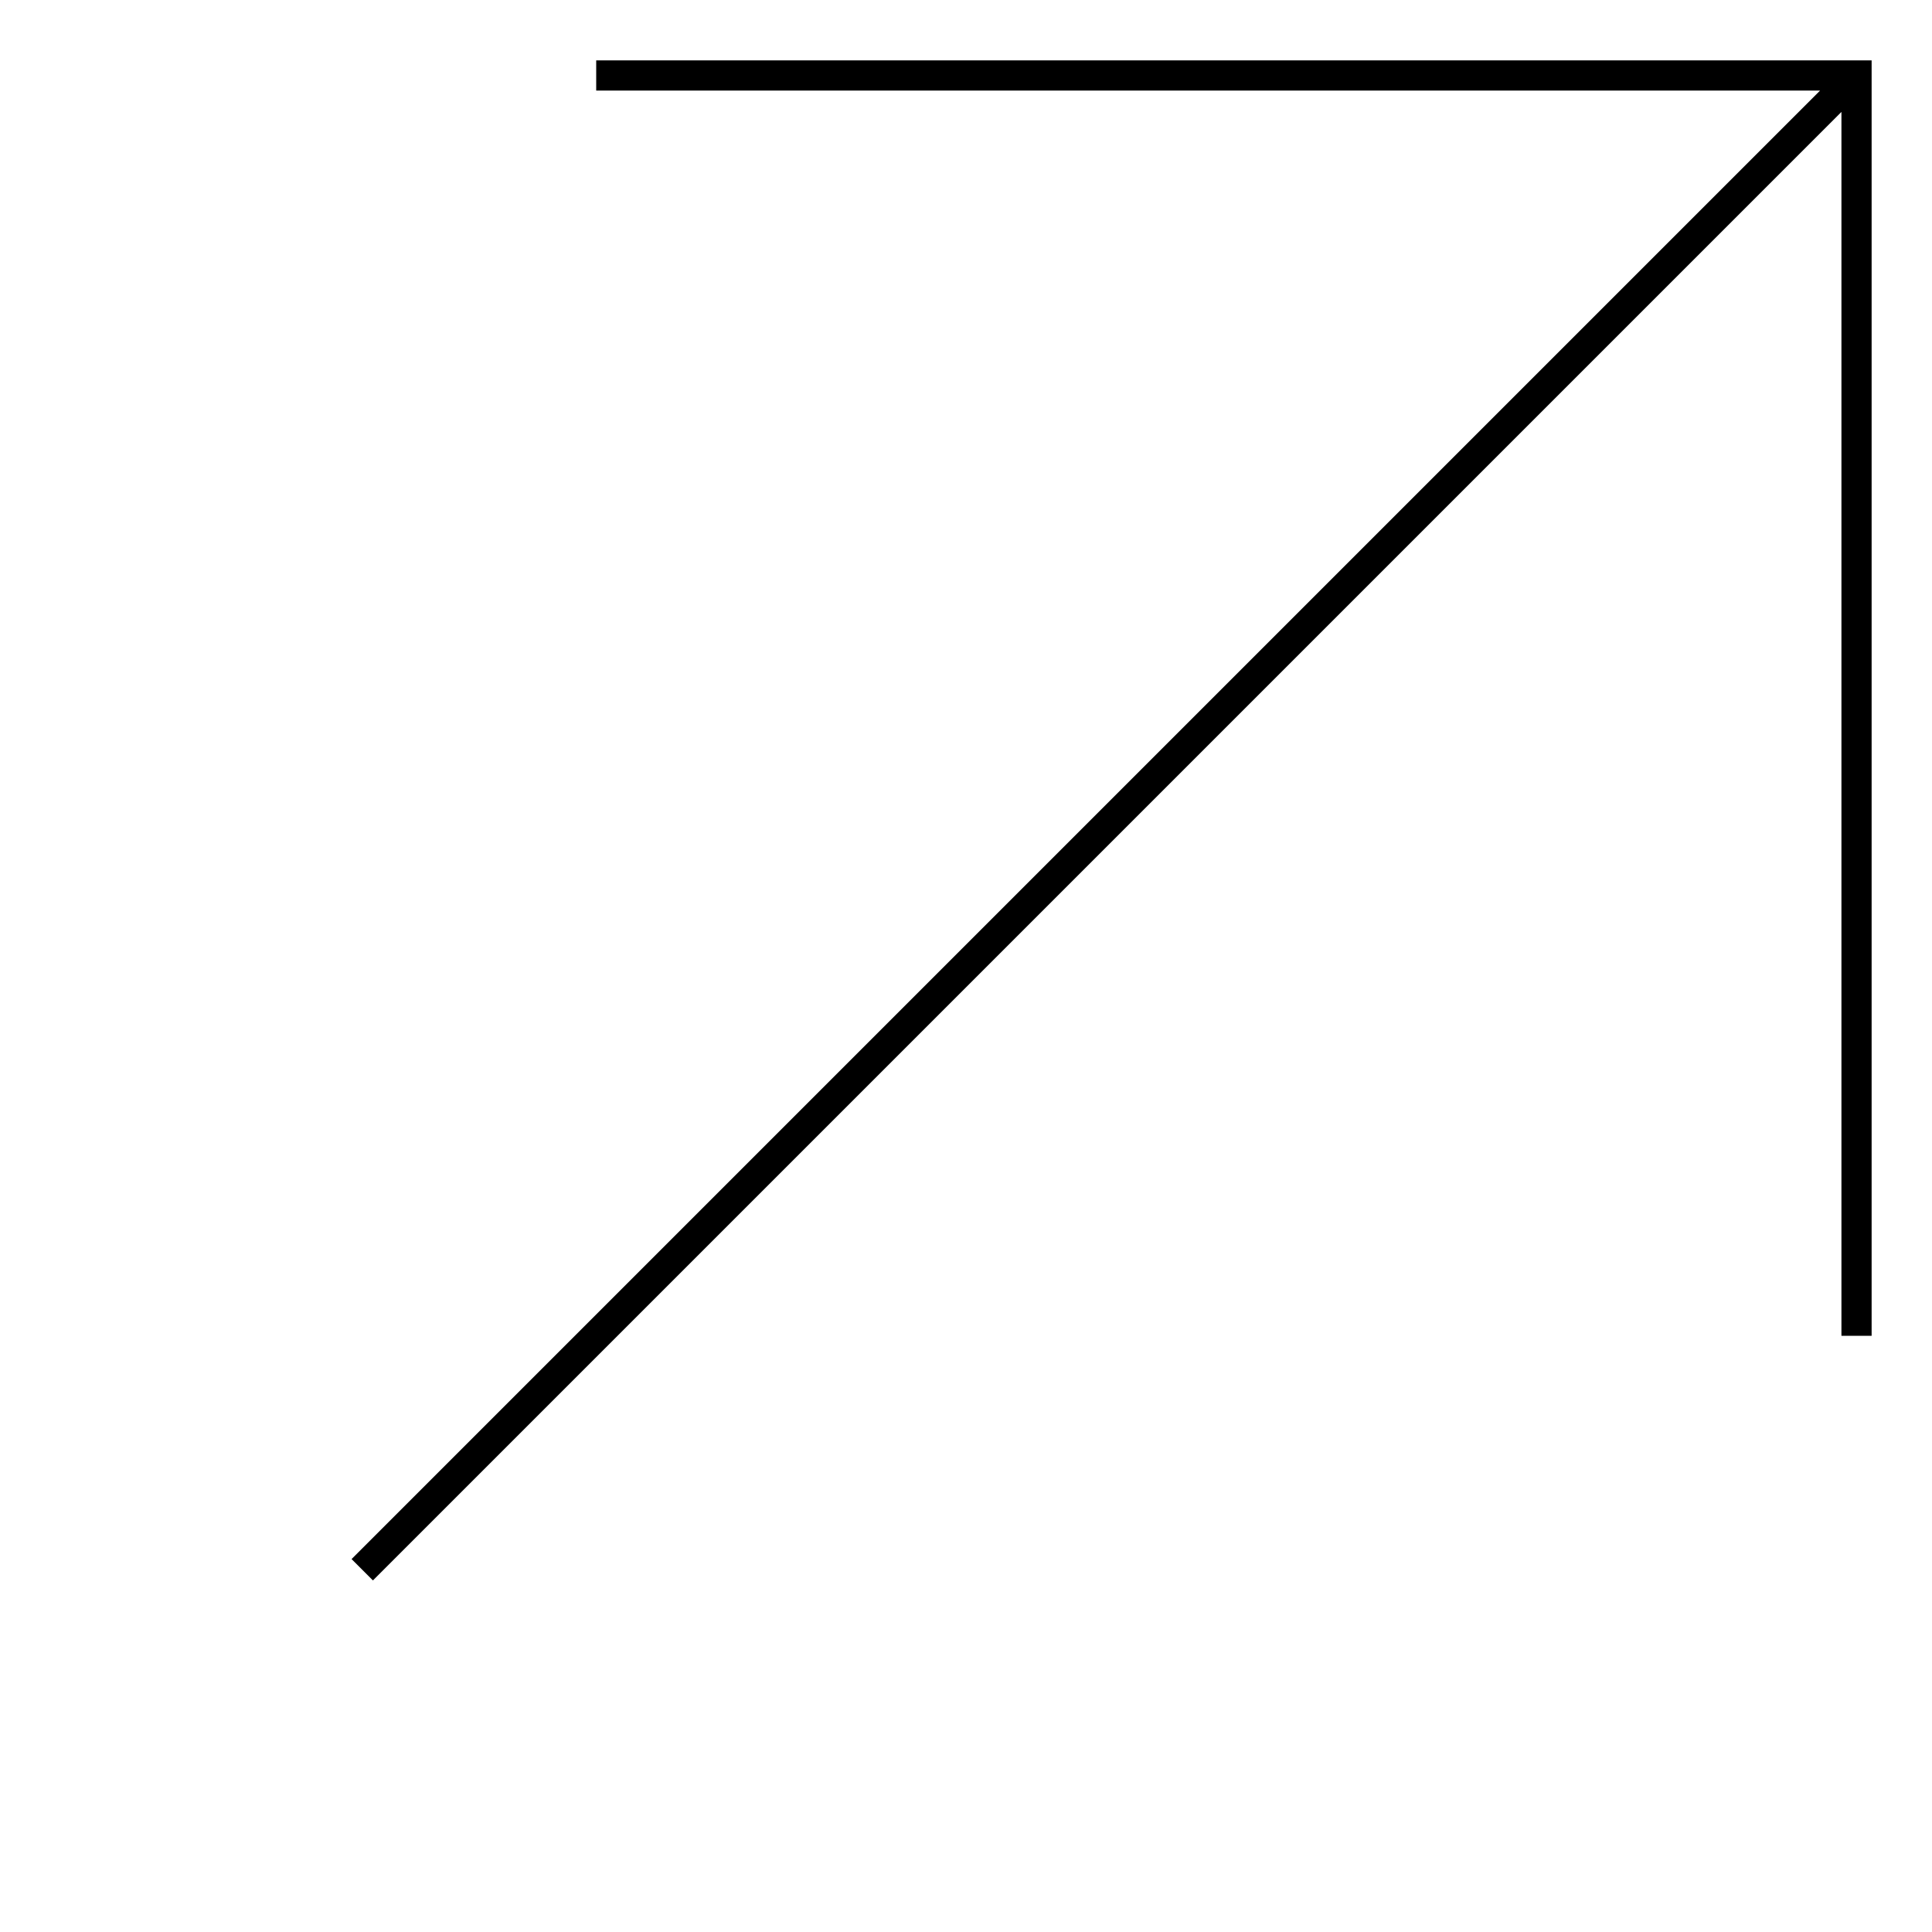 <?xml version="1.0" encoding="UTF-8"?> <svg xmlns="http://www.w3.org/2000/svg" width="256" height="256" viewBox="0 0 256 256" fill="none"> <path d="M246 10L48 208M79 10H246V177" stroke="black" stroke-width="4"></path> </svg> 